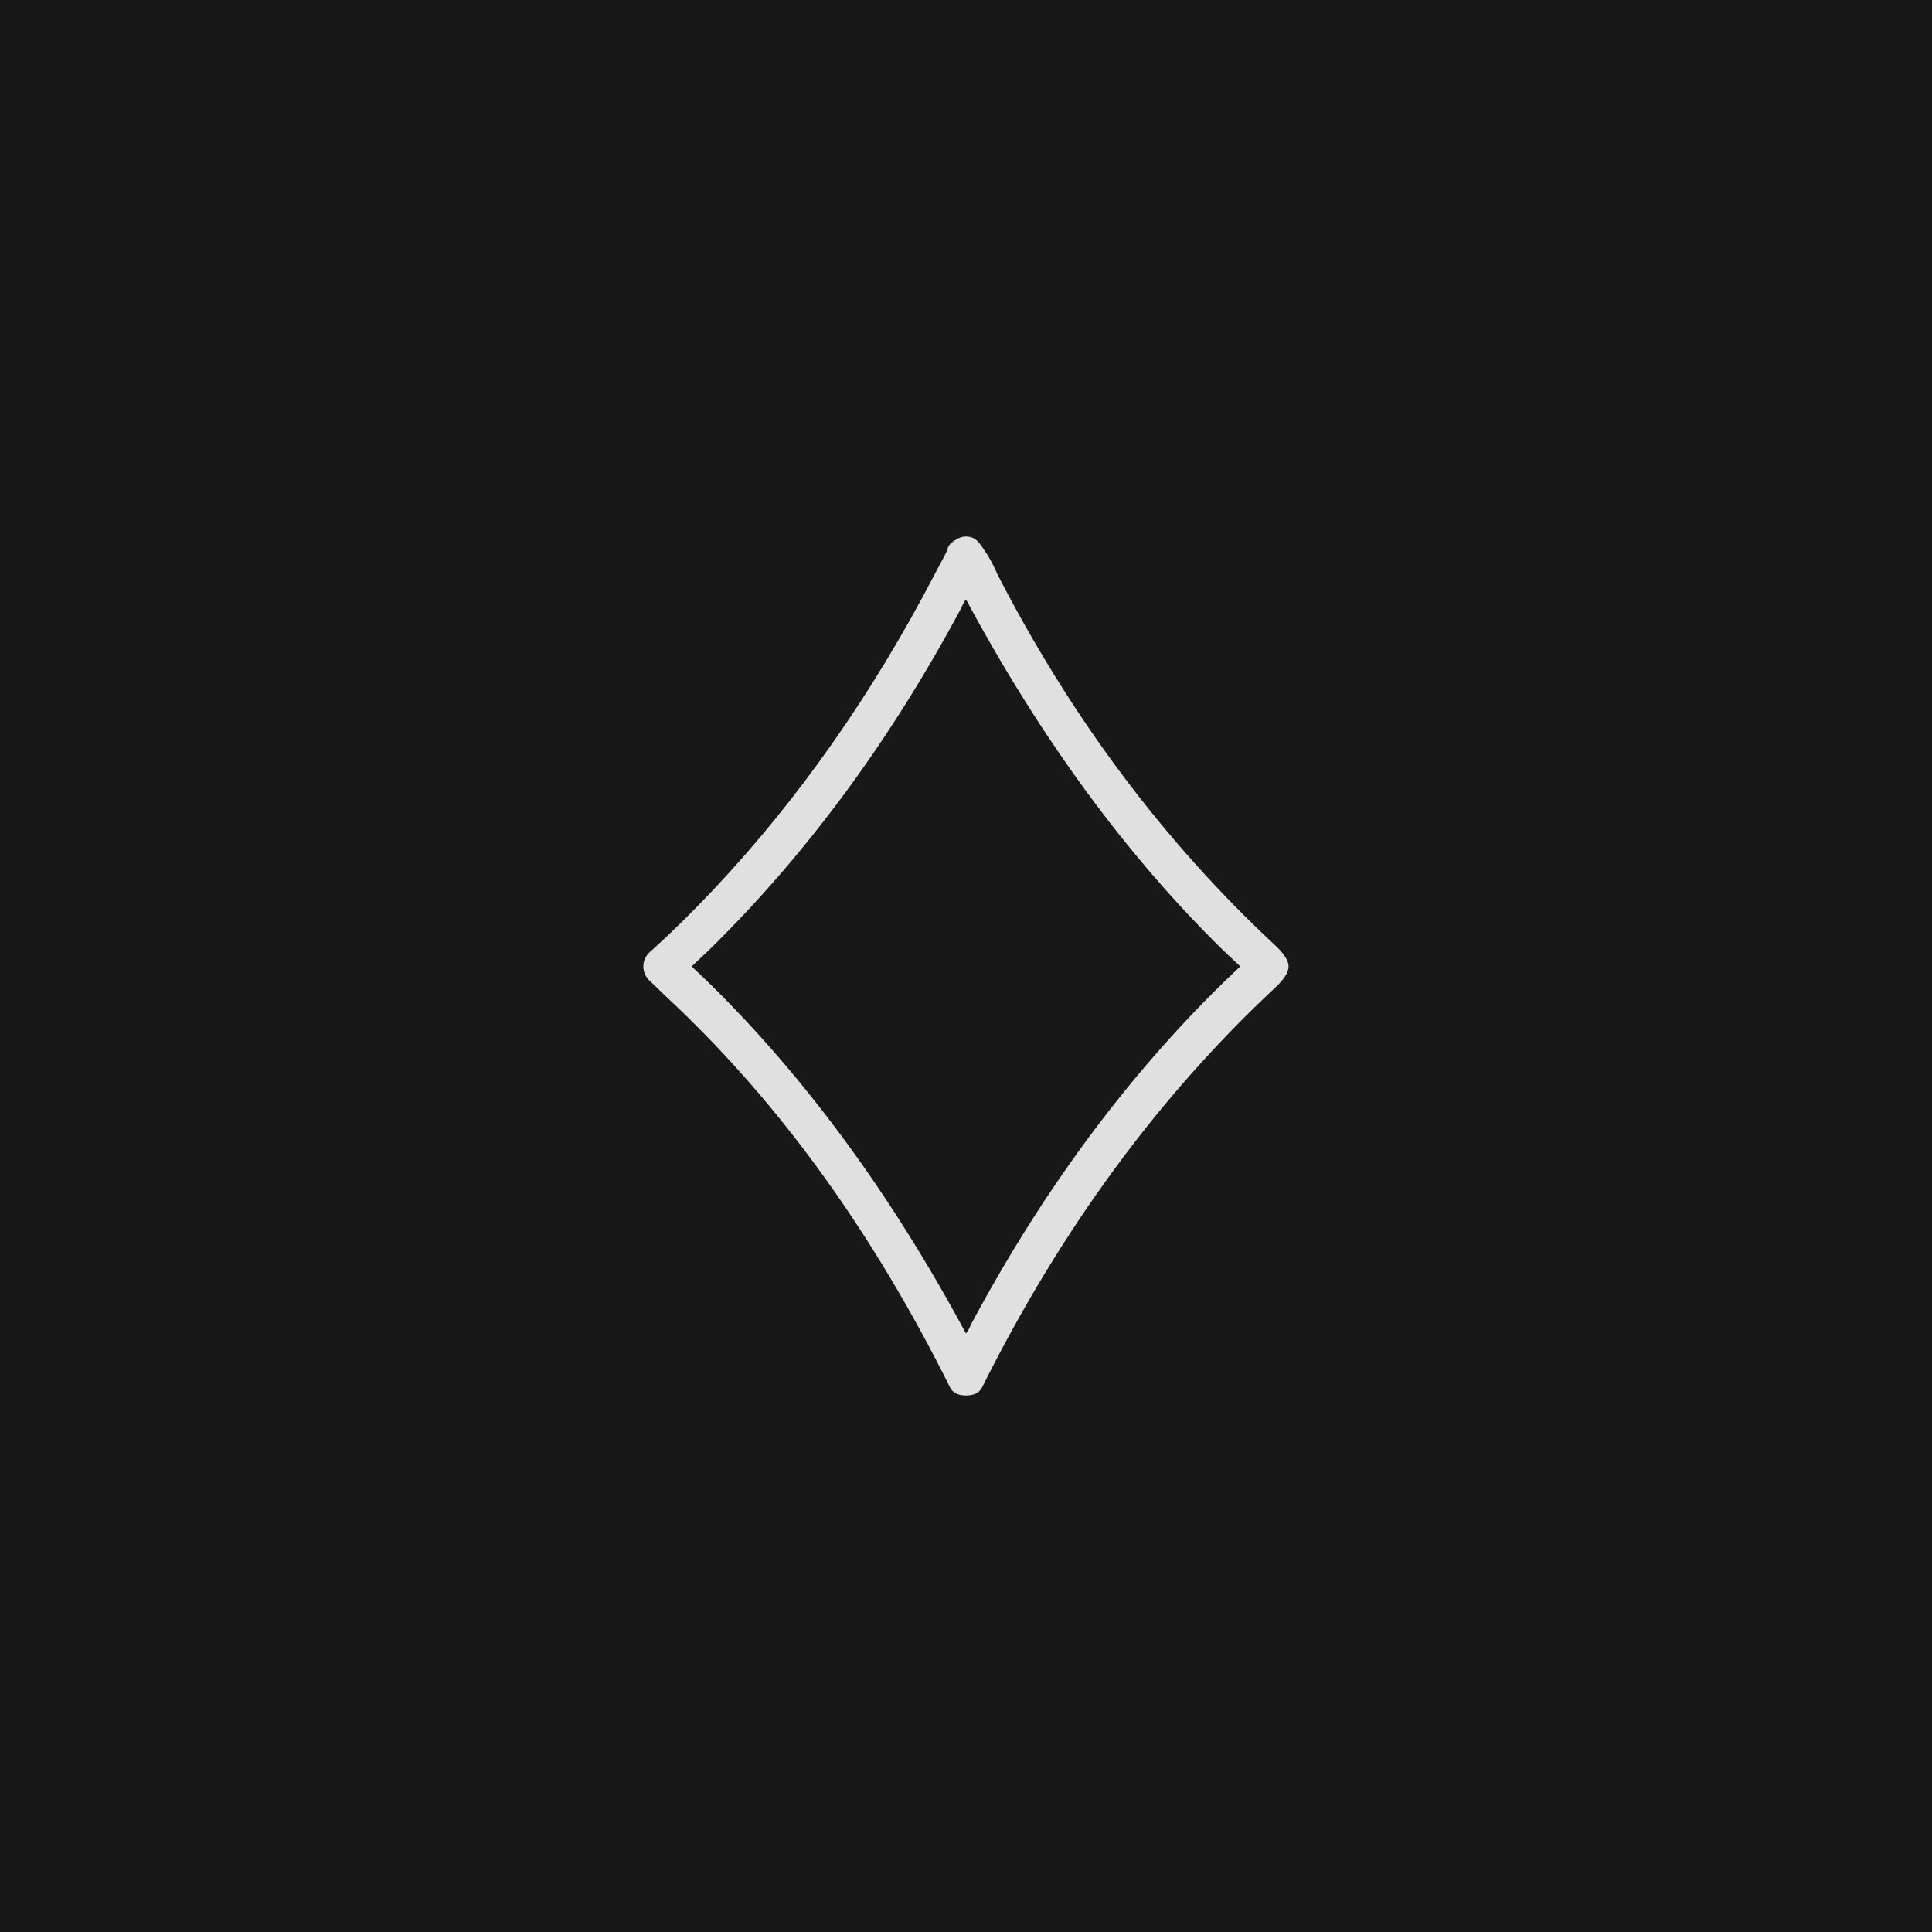 <svg xmlns="http://www.w3.org/2000/svg" version="1.1" width="96" height="96" viewbox="0 0 96 96"><rect x="0" y="0" width="96" height="96" fill="#181818"></rect><g transform="translate(29.328, 61.56)"><path d="M17.76-34.27L17.76-34.27Q17.76-34.46 18.07-34.68 18.38-34.9 18.67-34.9L18.67-34.9Q18.91-34.9 19.08-34.8 19.25-34.7 19.42-34.46 19.58-34.22 19.68-34.08 19.78-33.94 19.97-33.58 20.16-33.22 20.21-33.07L20.21-33.07Q25.73-22.32 34.03-14.59L34.03-14.59Q34.7-13.97 34.7-13.54 34.7-13.1 34.03-12.48L34.03-12.48Q25.34-4.37 19.49 7.34L19.49 7.34Q19.3 7.78 18.67 7.78 18.05 7.78 17.86 7.34L17.86 7.34Q12.19-4.03 4.27-11.57L4.27-11.57Q3.7-12.1 3.07-12.72L3.07-12.72Q2.64-13.06 2.64-13.54 2.64-14.02 3.07-14.35L3.07-14.35Q4.46-15.6 6.1-17.33L6.1-17.33Q12.48-24.1 17.14-33.07L17.14-33.07Q17.76-34.22 17.76-34.27ZM32.3-13.54L31.44-14.35Q24.24-21.41 18.67-31.78L18.67-31.78Q18.53-31.58 18.43-31.34L18.43-31.34Q13.15-21.46 5.9-14.35L5.9-14.35 5.04-13.54 5.9-12.72Q13.1-5.66 18.67 4.7L18.67 4.7Q18.82 4.51 18.91 4.27L18.91 4.27Q24.19-5.62 31.44-12.72L31.44-12.72 32.3-13.54Z" fill="#E0E0E0"></path></g></svg>